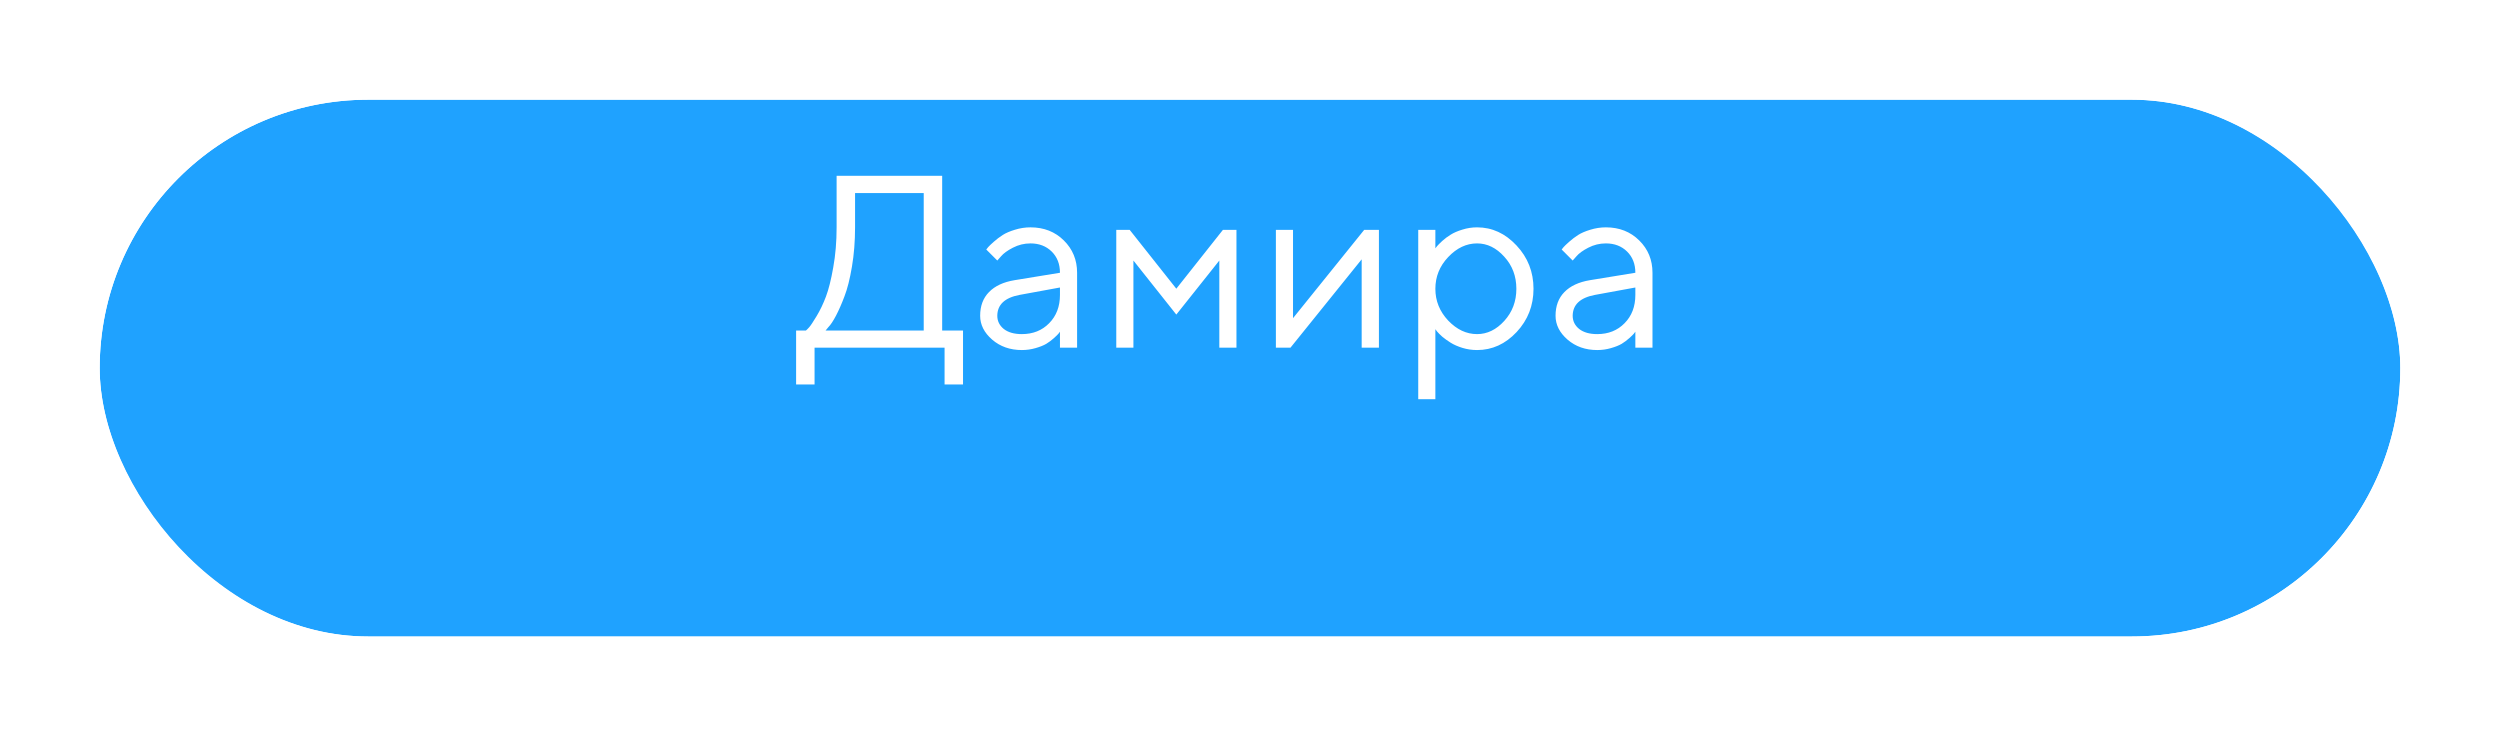 <?xml version="1.0" encoding="UTF-8"?> <svg xmlns="http://www.w3.org/2000/svg" width="326" height="96" viewBox="0 0 326 96" fill="none"> <g filter="url(#filter0_d_6_1511)"> <rect x="13" y="11" width="300" height="70" rx="35" fill="#1FA2FF"></rect> <rect x="10.5" y="8.5" width="305" height="75" rx="37.5" stroke="white" stroke-width="5"></rect> </g> <path d="M103.812 43.099H105.094C105.198 43.016 105.339 42.875 105.516 42.677C105.703 42.469 106.026 41.984 106.484 41.224C106.943 40.464 107.349 39.615 107.703 38.677C108.057 37.74 108.375 36.469 108.656 34.865C108.948 33.25 109.094 31.511 109.094 29.646V22.927H122.859V43.099H125.578V50.13H123.172V45.333H106.219V50.13H103.812V43.099ZM111.5 29.646C111.5 31.458 111.365 33.167 111.094 34.771C110.823 36.375 110.5 37.661 110.125 38.63C109.76 39.599 109.391 40.443 109.016 41.161C108.641 41.87 108.312 42.365 108.031 42.646L107.656 43.099H120.453V25.177H111.5V29.646ZM132.297 36.536L138.219 35.568C138.219 34.432 137.859 33.511 137.141 32.802C136.422 32.094 135.5 31.74 134.375 31.74C133.562 31.74 132.797 31.927 132.078 32.302C131.37 32.667 130.854 33.042 130.531 33.427L130.047 33.974L128.609 32.536C128.672 32.453 128.755 32.349 128.859 32.224C128.974 32.089 129.214 31.859 129.578 31.537C129.953 31.203 130.344 30.906 130.75 30.646C131.156 30.386 131.688 30.156 132.344 29.958C133.01 29.75 133.688 29.646 134.375 29.646C136.125 29.646 137.573 30.214 138.719 31.349C139.875 32.484 140.453 33.891 140.453 35.568V45.333H138.219V43.255C138.177 43.318 138.109 43.406 138.016 43.521C137.932 43.625 137.734 43.818 137.422 44.099C137.12 44.37 136.792 44.615 136.438 44.833C136.083 45.042 135.615 45.229 135.031 45.396C134.458 45.562 133.865 45.646 133.25 45.646C131.719 45.646 130.427 45.193 129.375 44.286C128.333 43.38 127.812 42.344 127.812 41.177C127.812 39.896 128.198 38.865 128.969 38.083C129.74 37.292 130.849 36.776 132.297 36.536ZM133.25 43.568C134.698 43.568 135.885 43.094 136.812 42.146C137.75 41.198 138.219 39.969 138.219 38.458V37.49L132.938 38.458C131.021 38.823 130.057 39.729 130.047 41.177C130.047 41.865 130.328 42.438 130.891 42.896C131.464 43.344 132.25 43.568 133.25 43.568ZM159 33.974L153.391 41.021L147.797 33.974V45.333H145.562V29.974H147.312L153.391 37.646L159.469 29.974H161.234V45.333H159V33.974ZM177.891 29.974H179.812V45.333H177.562V33.818L168.281 45.333H166.375V29.974H168.609V41.49L177.891 29.974ZM188.844 33.521C187.729 34.698 187.172 36.078 187.172 37.661C187.172 39.234 187.729 40.615 188.844 41.802C189.969 42.979 191.224 43.568 192.609 43.568C193.932 43.568 195.115 42.995 196.156 41.849C197.208 40.693 197.734 39.297 197.734 37.661C197.734 36.016 197.208 34.62 196.156 33.474C195.115 32.318 193.932 31.74 192.609 31.74C191.224 31.74 189.969 32.333 188.844 33.521ZM187.172 42.927V52.052H184.938V29.974H187.172V32.38C187.214 32.318 187.286 32.224 187.391 32.099C187.505 31.964 187.729 31.74 188.062 31.427C188.406 31.115 188.776 30.839 189.172 30.599C189.568 30.349 190.073 30.13 190.688 29.943C191.312 29.745 191.953 29.646 192.609 29.646C194.568 29.646 196.281 30.432 197.75 32.005C199.229 33.578 199.969 35.464 199.969 37.661C199.969 39.849 199.234 41.729 197.766 43.302C196.297 44.865 194.578 45.646 192.609 45.646C191.953 45.646 191.318 45.552 190.703 45.365C190.099 45.177 189.589 44.953 189.172 44.693C188.755 44.432 188.391 44.172 188.078 43.911C187.776 43.641 187.547 43.411 187.391 43.224L187.172 42.927ZM207.328 36.536L213.25 35.568C213.25 34.432 212.891 33.511 212.172 32.802C211.453 32.094 210.531 31.74 209.406 31.74C208.594 31.74 207.828 31.927 207.109 32.302C206.401 32.667 205.885 33.042 205.562 33.427L205.078 33.974L203.641 32.536C203.703 32.453 203.786 32.349 203.891 32.224C204.005 32.089 204.245 31.859 204.609 31.537C204.984 31.203 205.375 30.906 205.781 30.646C206.188 30.386 206.719 30.156 207.375 29.958C208.042 29.75 208.719 29.646 209.406 29.646C211.156 29.646 212.604 30.214 213.75 31.349C214.906 32.484 215.484 33.891 215.484 35.568V45.333H213.25V43.255C213.208 43.318 213.141 43.406 213.047 43.521C212.964 43.625 212.766 43.818 212.453 44.099C212.151 44.37 211.823 44.615 211.469 44.833C211.115 45.042 210.646 45.229 210.062 45.396C209.49 45.562 208.896 45.646 208.281 45.646C206.75 45.646 205.458 45.193 204.406 44.286C203.365 43.38 202.844 42.344 202.844 41.177C202.844 39.896 203.229 38.865 204 38.083C204.771 37.292 205.88 36.776 207.328 36.536ZM208.281 43.568C209.729 43.568 210.917 43.094 211.844 42.146C212.781 41.198 213.25 39.969 213.25 38.458V37.49L207.969 38.458C206.052 38.823 205.089 39.729 205.078 41.177C205.078 41.865 205.359 42.438 205.922 42.896C206.495 43.344 207.281 43.568 208.281 43.568Z" fill="white"></path> <defs> <filter id="filter0_d_6_1511" x="0" y="0" width="326" height="96" filterUnits="userSpaceOnUse" color-interpolation-filters="sRGB"> <feFlood flood-opacity="0" result="BackgroundImageFix"></feFlood> <feColorMatrix in="SourceAlpha" type="matrix" values="0 0 0 0 0 0 0 0 0 0 0 0 0 0 0 0 0 0 127 0" result="hardAlpha"></feColorMatrix> <feOffset dy="2"></feOffset> <feGaussianBlur stdDeviation="4"></feGaussianBlur> <feComposite in2="hardAlpha" operator="out"></feComposite> <feColorMatrix type="matrix" values="0 0 0 0 0 0 0 0 0 0 0 0 0 0 0 0 0 0 0.25 0"></feColorMatrix> <feBlend mode="normal" in2="BackgroundImageFix" result="effect1_dropShadow_6_1511"></feBlend> <feBlend mode="normal" in="SourceGraphic" in2="effect1_dropShadow_6_1511" result="shape"></feBlend> </filter> </defs> </svg> 